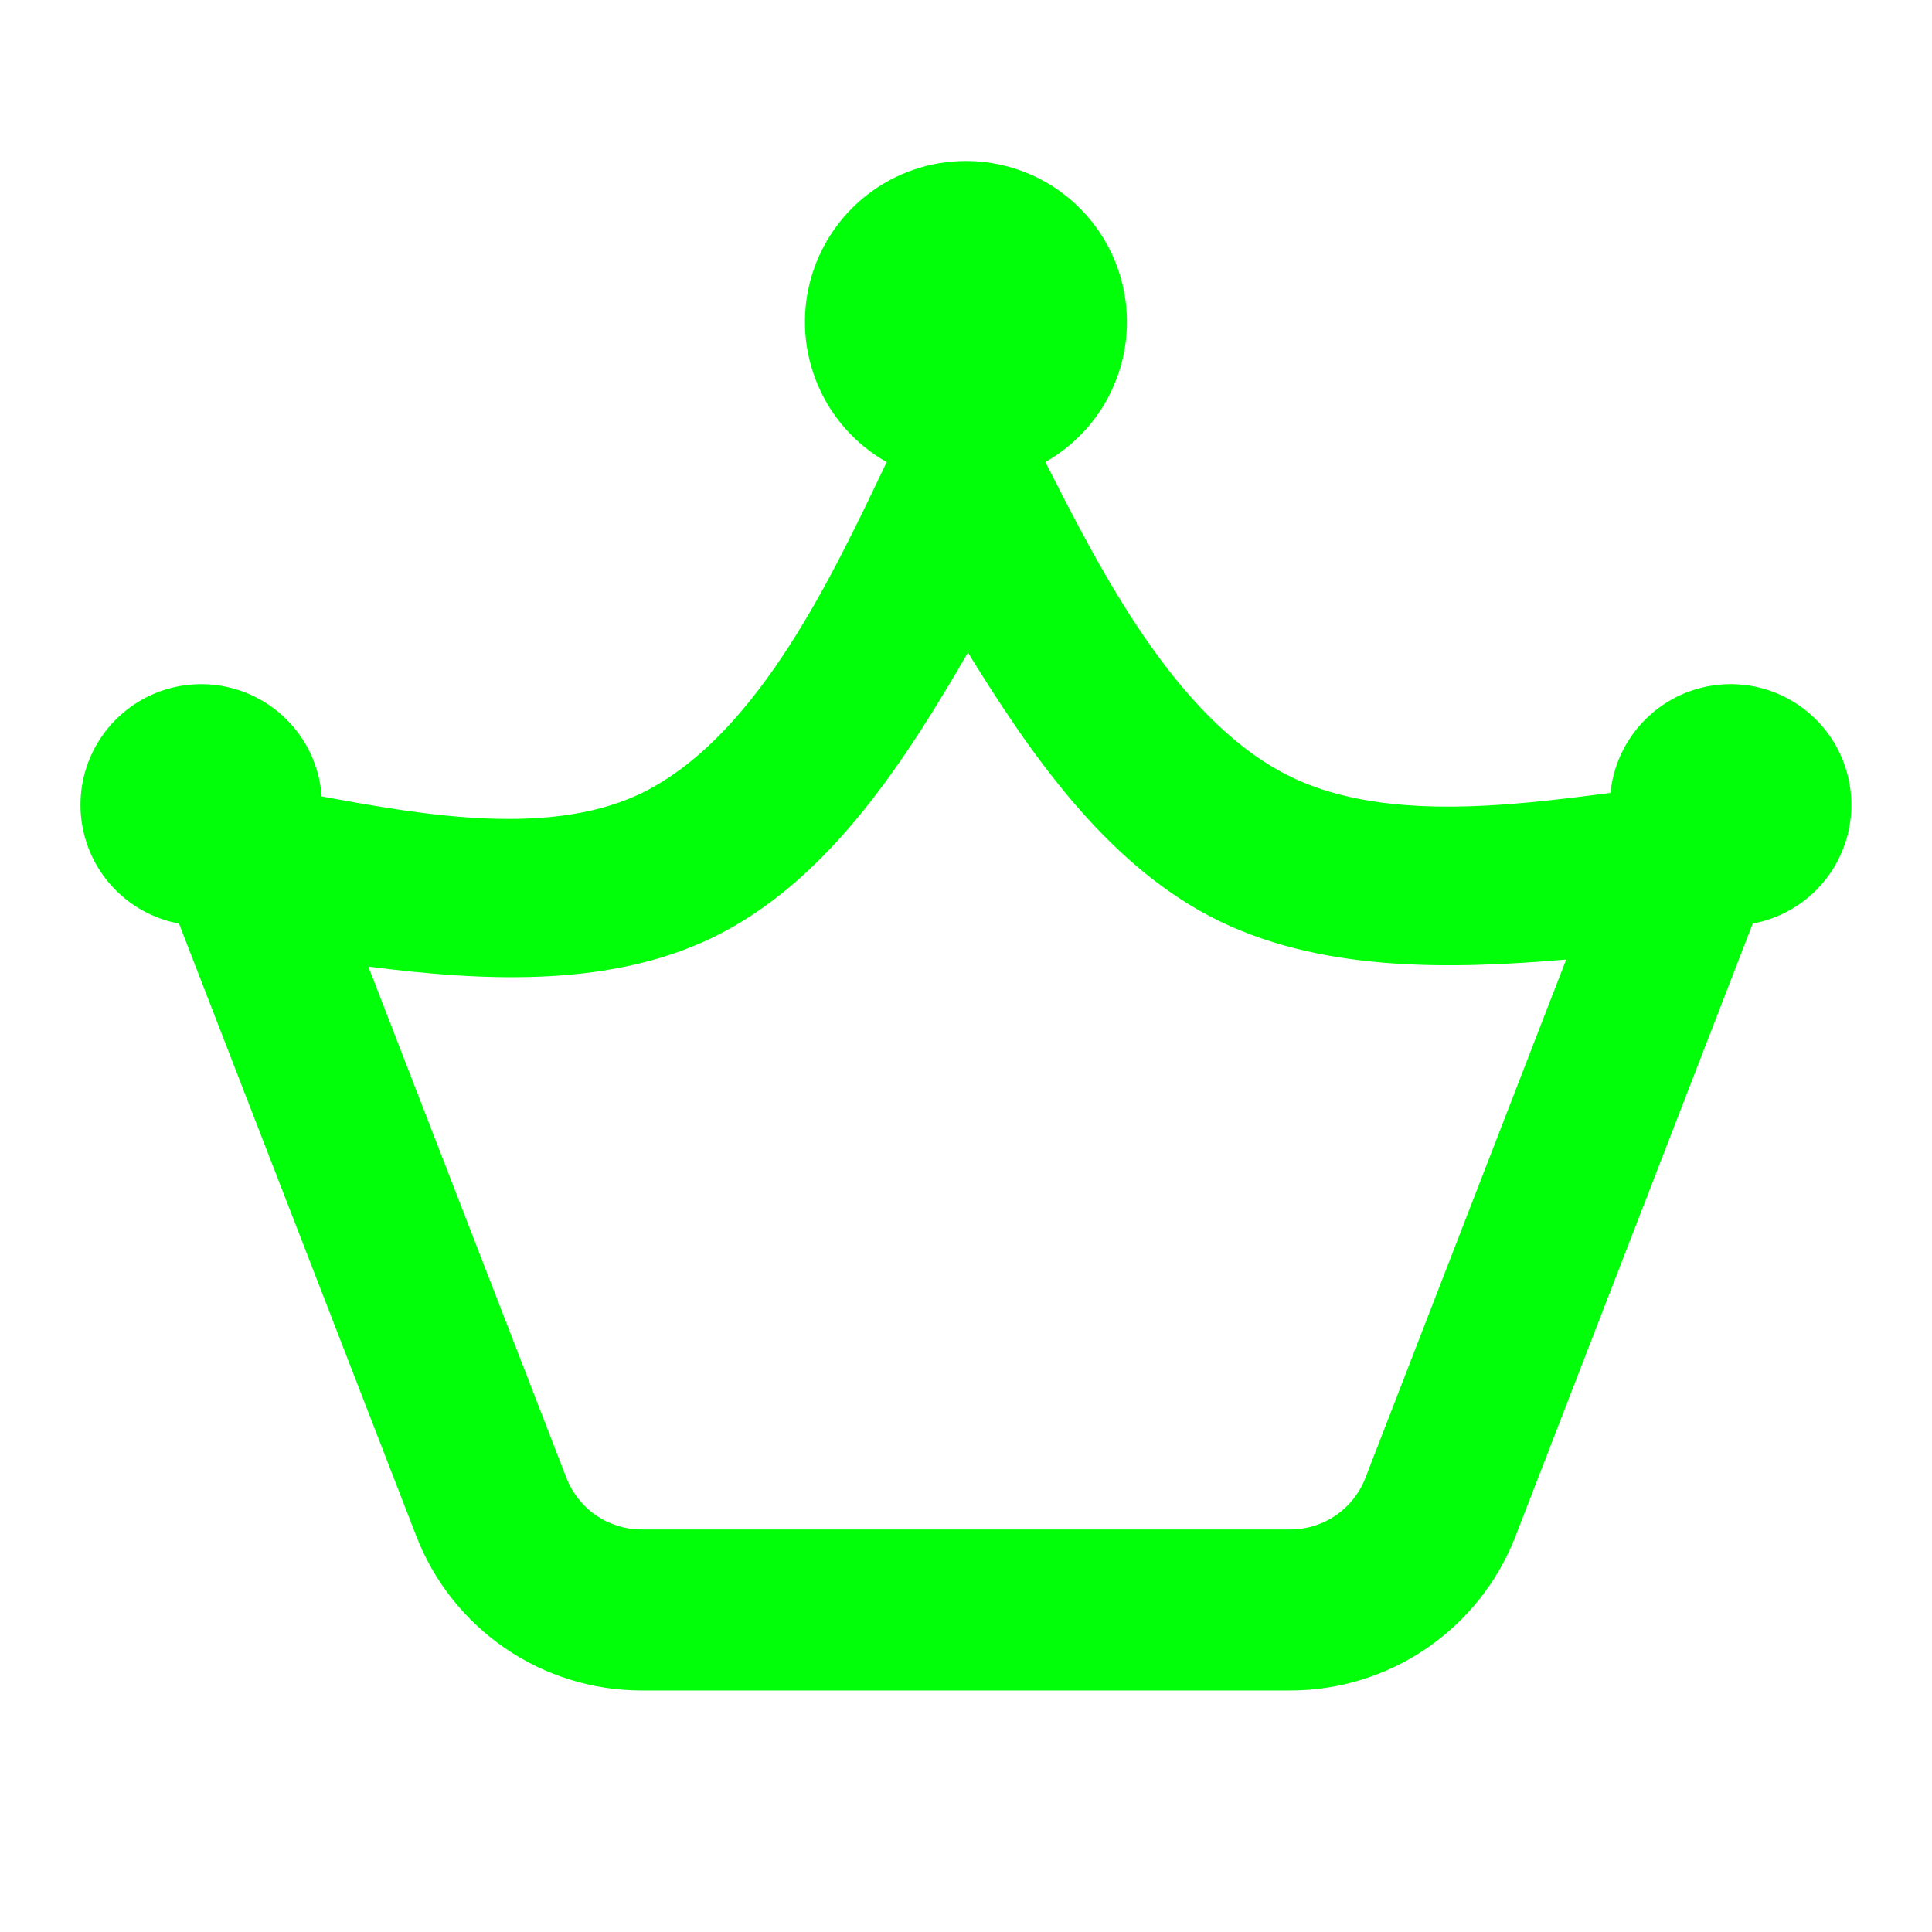 <svg width="40" height="40" viewBox="0 0 40 40" fill="none" xmlns="http://www.w3.org/2000/svg">
<path fill-rule="evenodd" clip-rule="evenodd" d="M21.643 9.566C22.284 9.202 22.786 8.637 23.071 7.959C23.357 7.28 23.409 6.526 23.221 5.814C23.033 5.102 22.614 4.473 22.031 4.024C21.447 3.575 20.731 3.332 19.995 3.333C19.259 3.334 18.544 3.578 17.961 4.028C17.378 4.478 16.961 5.109 16.774 5.821C16.587 6.533 16.642 7.287 16.929 7.965C17.215 8.643 17.719 9.207 18.36 9.569L18.343 9.599C17.252 11.877 15.735 15.141 13.393 16.366C11.47 17.371 8.71 16.866 6.66 16.489C6.627 16.023 6.464 15.575 6.19 15.197C5.915 14.819 5.54 14.525 5.107 14.349C4.675 14.173 4.201 14.122 3.74 14.201C3.28 14.281 2.851 14.488 2.502 14.799C2.153 15.11 1.899 15.512 1.767 15.961C1.636 16.409 1.632 16.886 1.758 17.336C1.883 17.786 2.132 18.192 2.477 18.508C2.821 18.824 3.247 19.037 3.706 19.122L8.62 31.806C8.984 32.746 9.624 33.554 10.456 34.124C11.288 34.694 12.273 34.999 13.281 34.999H26.715C27.723 34.999 28.708 34.694 29.54 34.124C30.372 33.554 31.012 32.746 31.377 31.806L36.288 19.122C36.745 19.037 37.168 18.827 37.512 18.515C37.856 18.203 38.105 17.801 38.234 17.355C38.362 16.908 38.363 16.435 38.237 15.988C38.112 15.541 37.864 15.138 37.522 14.824C37.181 14.51 36.758 14.297 36.302 14.209C35.846 14.122 35.375 14.163 34.941 14.328C34.507 14.494 34.128 14.776 33.846 15.145C33.563 15.514 33.389 15.954 33.343 16.416C31.245 16.687 28.54 17.034 26.603 16.022C24.308 14.822 22.77 11.784 21.643 9.566ZM20.04 13.511C21.32 15.587 22.855 17.822 25.06 18.977C27.271 20.132 29.993 20.074 32.426 19.866L28.268 30.601C28.147 30.914 27.933 31.184 27.656 31.374C27.379 31.564 27.051 31.666 26.715 31.666H13.281C12.945 31.666 12.617 31.564 12.34 31.374C12.063 31.184 11.85 30.914 11.728 30.601L7.626 20.012C10.025 20.319 12.738 20.469 14.937 19.319C17.233 18.119 18.77 15.699 20.04 13.511Z" fill="#00FF08"/>
</svg>

